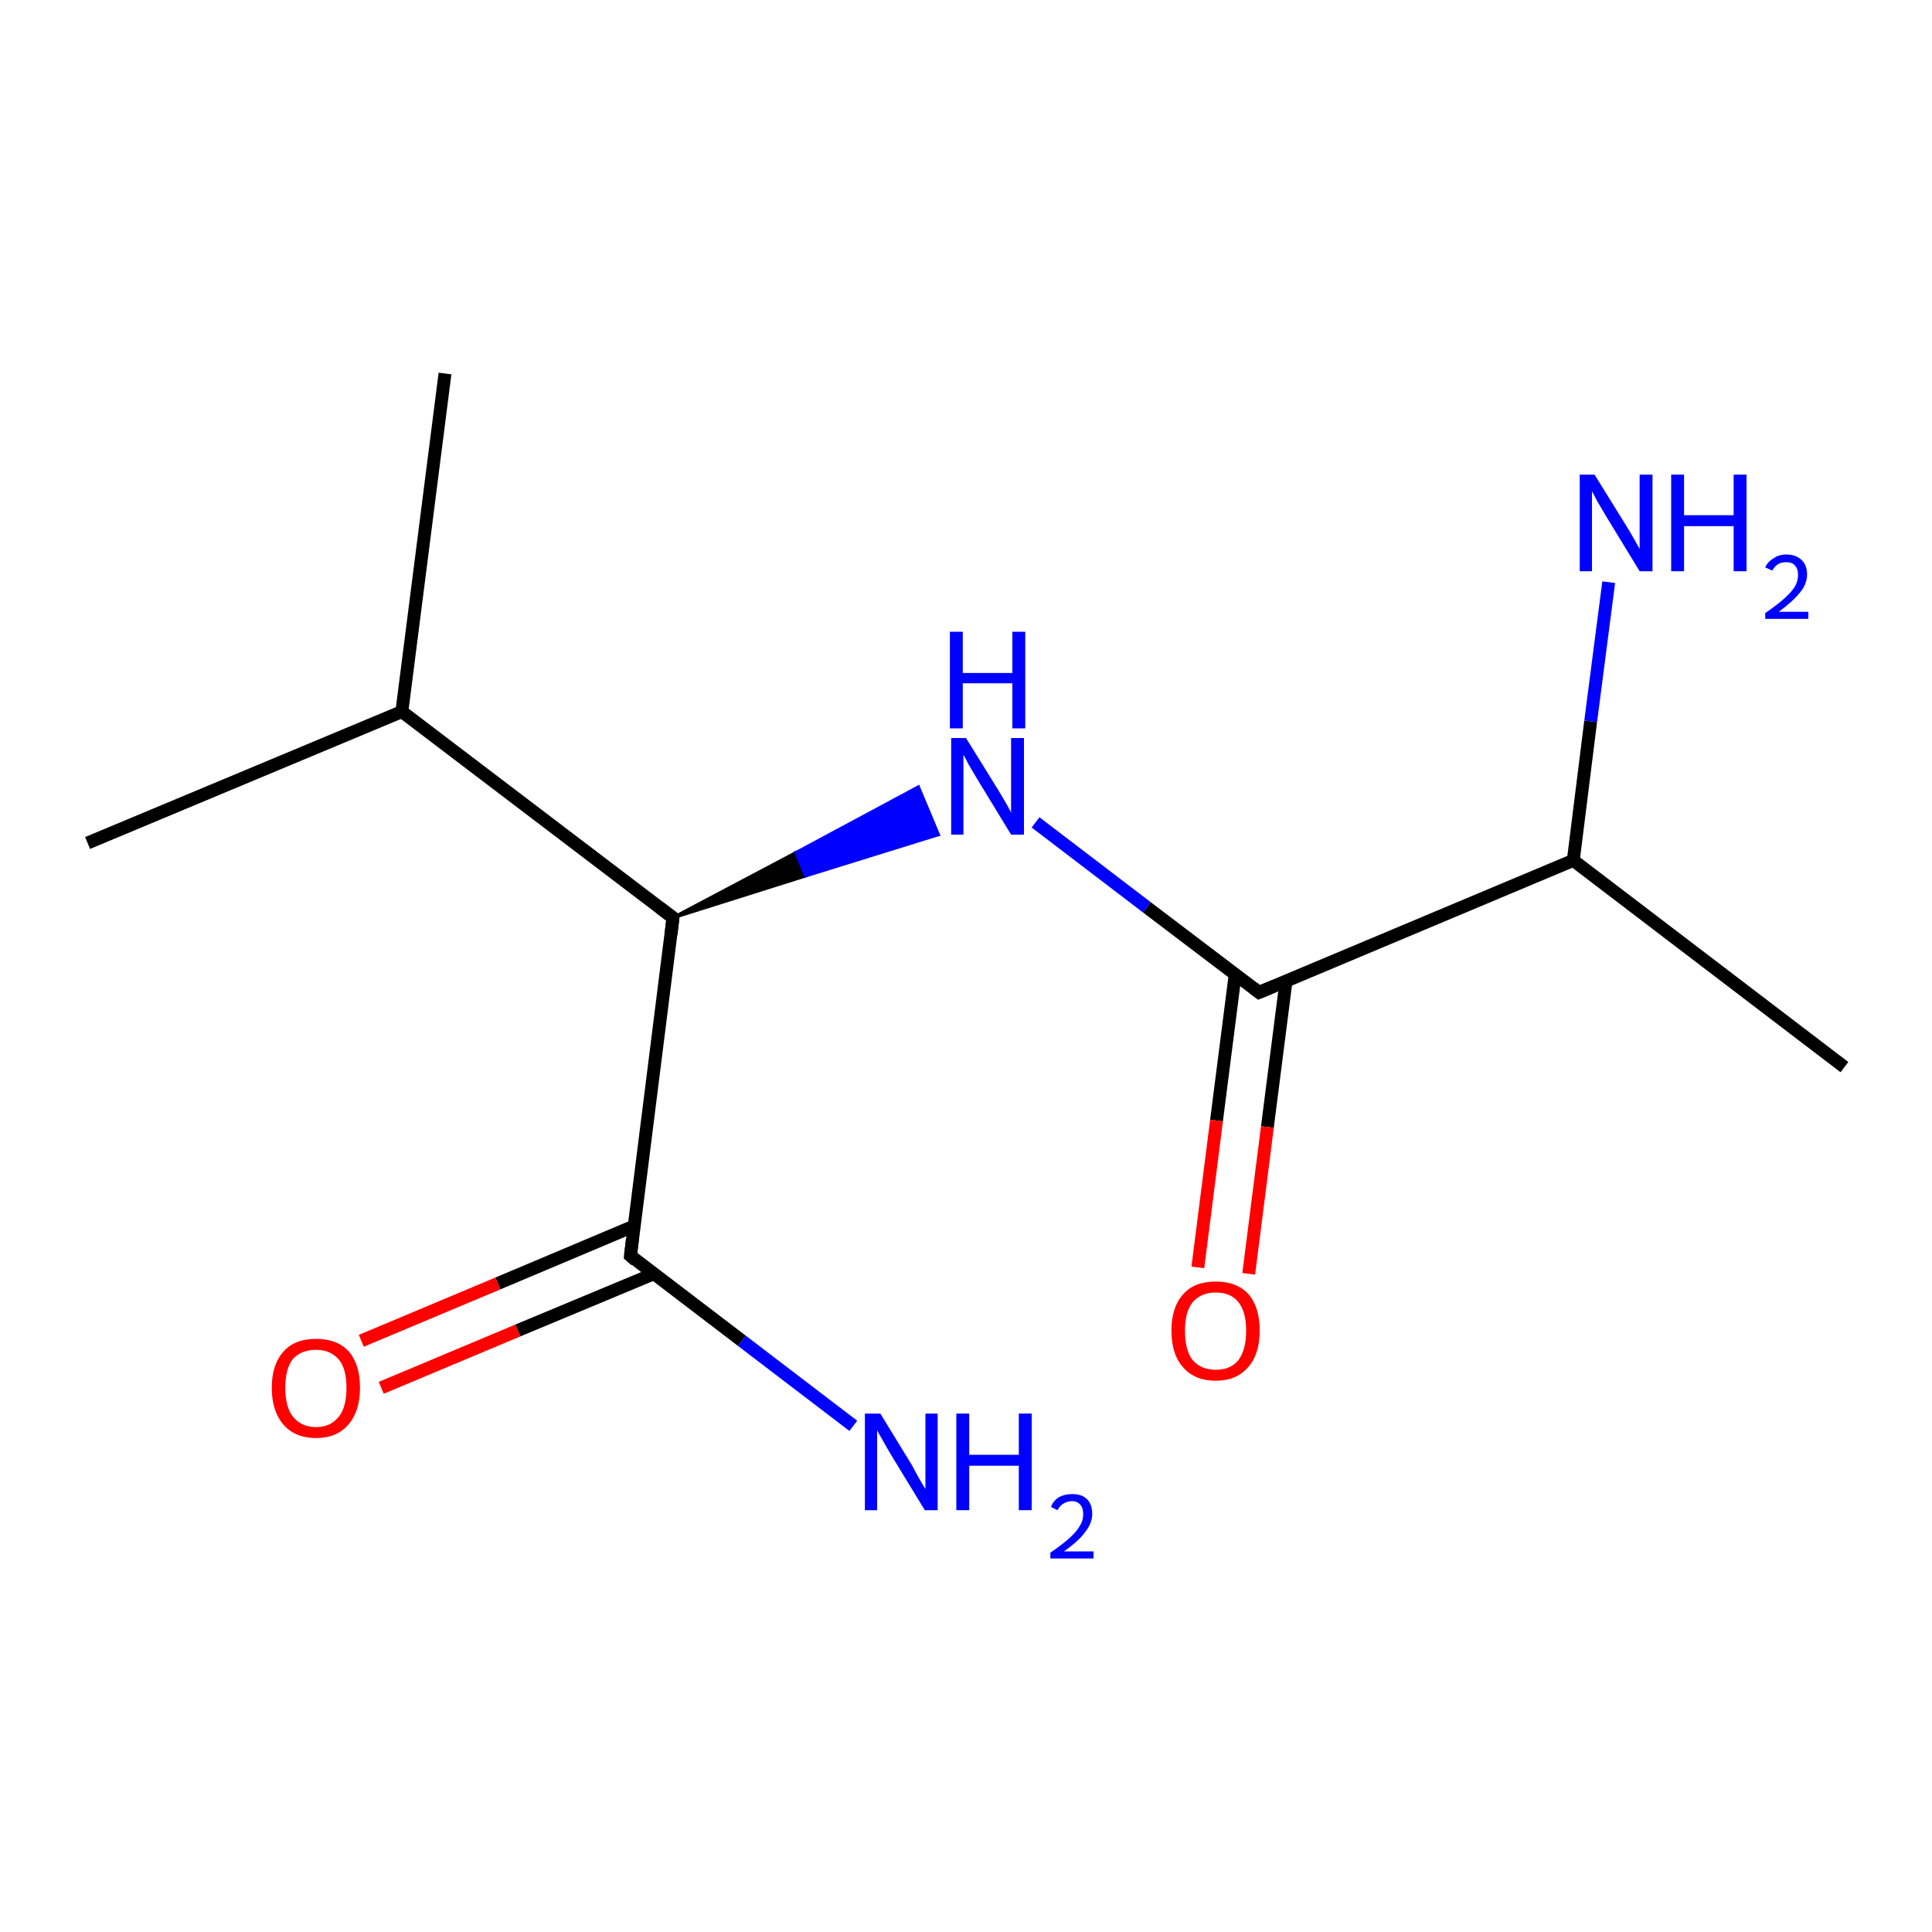 <?xml version='1.0' encoding='iso-8859-1'?>
<svg version='1.1' baseProfile='full'
              xmlns='http://www.w3.org/2000/svg'
                      xmlns:rdkit='http://www.rdkit.org/xml'
                      xmlns:xlink='http://www.w3.org/1999/xlink'
                  xml:space='preserve'
width='300px' height='300px' viewBox='0 0 300 300'>
<!-- END OF HEADER -->
<rect style='opacity:1.0;fill:#FFFFFF;stroke:none' width='300.0' height='300.0' x='0.0' y='0.0'> </rect>
<path class='bond-0 atom-0 atom-1' d='M 69.1,58.0 L 62.4,110.5' style='fill:none;fill-rule:evenodd;stroke:#000000;stroke-width:2.0px;stroke-linecap:butt;stroke-linejoin:miter;stroke-opacity:1' />
<path class='bond-1 atom-1 atom-2' d='M 62.4,110.5 L 13.6,130.9' style='fill:none;fill-rule:evenodd;stroke:#000000;stroke-width:2.0px;stroke-linecap:butt;stroke-linejoin:miter;stroke-opacity:1' />
<path class='bond-2 atom-1 atom-3' d='M 62.4,110.5 L 104.5,142.5' style='fill:none;fill-rule:evenodd;stroke:#000000;stroke-width:2.0px;stroke-linecap:butt;stroke-linejoin:miter;stroke-opacity:1' />
<path class='bond-3 atom-3 atom-4' d='M 104.5,142.5 L 123.6,132.4 L 125.1,136.0 Z' style='fill:#000000;fill-rule:evenodd;fill-opacity:1;stroke:#000000;stroke-width:0.5px;stroke-linecap:butt;stroke-linejoin:miter;stroke-opacity:1;' />
<path class='bond-3 atom-3 atom-4' d='M 123.6,132.4 L 145.7,129.6 L 142.6,122.2 Z' style='fill:#0000FF;fill-rule:evenodd;fill-opacity:1;stroke:#0000FF;stroke-width:0.5px;stroke-linecap:butt;stroke-linejoin:miter;stroke-opacity:1;' />
<path class='bond-3 atom-3 atom-4' d='M 123.6,132.4 L 125.1,136.0 L 145.7,129.6 Z' style='fill:#0000FF;fill-rule:evenodd;fill-opacity:1;stroke:#0000FF;stroke-width:0.5px;stroke-linecap:butt;stroke-linejoin:miter;stroke-opacity:1;' />
<path class='bond-4 atom-4 atom-5' d='M 160.8,127.7 L 178.1,140.9' style='fill:none;fill-rule:evenodd;stroke:#0000FF;stroke-width:2.0px;stroke-linecap:butt;stroke-linejoin:miter;stroke-opacity:1' />
<path class='bond-4 atom-4 atom-5' d='M 178.1,140.9 L 195.5,154.1' style='fill:none;fill-rule:evenodd;stroke:#000000;stroke-width:2.0px;stroke-linecap:butt;stroke-linejoin:miter;stroke-opacity:1' />
<path class='bond-5 atom-5 atom-6' d='M 191.8,151.3 L 188.9,174.0' style='fill:none;fill-rule:evenodd;stroke:#000000;stroke-width:2.0px;stroke-linecap:butt;stroke-linejoin:miter;stroke-opacity:1' />
<path class='bond-5 atom-5 atom-6' d='M 188.9,174.0 L 186.0,196.8' style='fill:none;fill-rule:evenodd;stroke:#FF0000;stroke-width:2.0px;stroke-linecap:butt;stroke-linejoin:miter;stroke-opacity:1' />
<path class='bond-5 atom-5 atom-6' d='M 199.7,152.3 L 196.8,175.0' style='fill:none;fill-rule:evenodd;stroke:#000000;stroke-width:2.0px;stroke-linecap:butt;stroke-linejoin:miter;stroke-opacity:1' />
<path class='bond-5 atom-5 atom-6' d='M 196.8,175.0 L 193.9,197.8' style='fill:none;fill-rule:evenodd;stroke:#FF0000;stroke-width:2.0px;stroke-linecap:butt;stroke-linejoin:miter;stroke-opacity:1' />
<path class='bond-6 atom-5 atom-7' d='M 195.5,154.1 L 244.3,133.6' style='fill:none;fill-rule:evenodd;stroke:#000000;stroke-width:2.0px;stroke-linecap:butt;stroke-linejoin:miter;stroke-opacity:1' />
<path class='bond-7 atom-7 atom-8' d='M 244.3,133.6 L 286.4,165.7' style='fill:none;fill-rule:evenodd;stroke:#000000;stroke-width:2.0px;stroke-linecap:butt;stroke-linejoin:miter;stroke-opacity:1' />
<path class='bond-8 atom-7 atom-9' d='M 244.3,133.6 L 247.0,112.0' style='fill:none;fill-rule:evenodd;stroke:#000000;stroke-width:2.0px;stroke-linecap:butt;stroke-linejoin:miter;stroke-opacity:1' />
<path class='bond-8 atom-7 atom-9' d='M 247.0,112.0 L 249.8,90.4' style='fill:none;fill-rule:evenodd;stroke:#0000FF;stroke-width:2.0px;stroke-linecap:butt;stroke-linejoin:miter;stroke-opacity:1' />
<path class='bond-9 atom-3 atom-10' d='M 104.5,142.5 L 97.9,195.0' style='fill:none;fill-rule:evenodd;stroke:#000000;stroke-width:2.0px;stroke-linecap:butt;stroke-linejoin:miter;stroke-opacity:1' />
<path class='bond-10 atom-10 atom-11' d='M 97.9,195.0 L 115.2,208.2' style='fill:none;fill-rule:evenodd;stroke:#000000;stroke-width:2.0px;stroke-linecap:butt;stroke-linejoin:miter;stroke-opacity:1' />
<path class='bond-10 atom-10 atom-11' d='M 115.2,208.2 L 132.5,221.4' style='fill:none;fill-rule:evenodd;stroke:#0000FF;stroke-width:2.0px;stroke-linecap:butt;stroke-linejoin:miter;stroke-opacity:1' />
<path class='bond-11 atom-10 atom-12' d='M 98.4,190.4 L 77.3,199.3' style='fill:none;fill-rule:evenodd;stroke:#000000;stroke-width:2.0px;stroke-linecap:butt;stroke-linejoin:miter;stroke-opacity:1' />
<path class='bond-11 atom-10 atom-12' d='M 77.3,199.3 L 56.1,208.2' style='fill:none;fill-rule:evenodd;stroke:#FF0000;stroke-width:2.0px;stroke-linecap:butt;stroke-linejoin:miter;stroke-opacity:1' />
<path class='bond-11 atom-10 atom-12' d='M 101.5,197.8 L 80.4,206.6' style='fill:none;fill-rule:evenodd;stroke:#000000;stroke-width:2.0px;stroke-linecap:butt;stroke-linejoin:miter;stroke-opacity:1' />
<path class='bond-11 atom-10 atom-12' d='M 80.4,206.6 L 59.2,215.5' style='fill:none;fill-rule:evenodd;stroke:#FF0000;stroke-width:2.0px;stroke-linecap:butt;stroke-linejoin:miter;stroke-opacity:1' />
<path d='M 102.4,140.9 L 104.5,142.5 L 104.2,145.1' style='fill:none;stroke:#000000;stroke-width:2.0px;stroke-linecap:butt;stroke-linejoin:miter;stroke-opacity:1;' />
<path d='M 194.6,153.4 L 195.5,154.1 L 197.9,153.1' style='fill:none;stroke:#000000;stroke-width:2.0px;stroke-linecap:butt;stroke-linejoin:miter;stroke-opacity:1;' />
<path d='M 98.2,192.4 L 97.9,195.0 L 98.7,195.7' style='fill:none;stroke:#000000;stroke-width:2.0px;stroke-linecap:butt;stroke-linejoin:miter;stroke-opacity:1;' />
<path class='atom-4' d='M 150.0 114.6
L 154.9 122.5
Q 155.4 123.3, 156.2 124.7
Q 157.0 126.1, 157.0 126.2
L 157.0 114.6
L 159.0 114.6
L 159.0 129.6
L 157.0 129.6
L 151.7 120.9
Q 151.1 119.9, 150.4 118.7
Q 149.8 117.5, 149.6 117.2
L 149.6 129.6
L 147.7 129.6
L 147.7 114.6
L 150.0 114.6
' fill='#0000FF'/>
<path class='atom-4' d='M 147.5 98.1
L 149.5 98.1
L 149.5 104.5
L 157.2 104.5
L 157.2 98.1
L 159.2 98.1
L 159.2 113.1
L 157.2 113.1
L 157.2 106.1
L 149.5 106.1
L 149.5 113.1
L 147.5 113.1
L 147.5 98.1
' fill='#0000FF'/>
<path class='atom-6' d='M 181.9 206.6
Q 181.9 203.0, 183.7 201.0
Q 185.4 199.0, 188.8 199.0
Q 192.1 199.0, 193.9 201.0
Q 195.6 203.0, 195.6 206.6
Q 195.6 210.3, 193.8 212.3
Q 192.0 214.4, 188.8 214.4
Q 185.5 214.4, 183.7 212.3
Q 181.9 210.3, 181.9 206.6
M 188.8 212.7
Q 191.1 212.7, 192.3 211.2
Q 193.5 209.6, 193.5 206.6
Q 193.5 203.7, 192.3 202.2
Q 191.1 200.7, 188.8 200.7
Q 186.5 200.7, 185.2 202.2
Q 184.0 203.7, 184.0 206.6
Q 184.0 209.7, 185.2 211.2
Q 186.5 212.7, 188.8 212.7
' fill='#FF0000'/>
<path class='atom-9' d='M 247.6 73.7
L 252.5 81.6
Q 253.0 82.4, 253.8 83.8
Q 254.6 85.2, 254.6 85.3
L 254.6 73.7
L 256.6 73.7
L 256.6 88.7
L 254.6 88.7
L 249.3 80.0
Q 248.7 79.0, 248.0 77.8
Q 247.4 76.6, 247.2 76.3
L 247.2 88.7
L 245.3 88.7
L 245.3 73.7
L 247.6 73.7
' fill='#0000FF'/>
<path class='atom-9' d='M 259.5 73.7
L 261.5 73.7
L 261.5 80.0
L 269.2 80.0
L 269.2 73.7
L 271.2 73.7
L 271.2 88.7
L 269.2 88.7
L 269.2 81.7
L 261.5 81.7
L 261.5 88.7
L 259.5 88.7
L 259.5 73.7
' fill='#0000FF'/>
<path class='atom-9' d='M 274.1 88.1
Q 274.5 87.2, 275.4 86.7
Q 276.2 86.1, 277.4 86.1
Q 278.9 86.1, 279.8 87.0
Q 280.6 87.8, 280.6 89.2
Q 280.6 90.7, 279.5 92.0
Q 278.4 93.4, 276.2 95.0
L 280.8 95.0
L 280.8 96.1
L 274.1 96.1
L 274.1 95.2
Q 276.0 93.9, 277.1 92.9
Q 278.2 91.9, 278.7 91.1
Q 279.2 90.2, 279.2 89.3
Q 279.2 88.3, 278.7 87.8
Q 278.3 87.3, 277.4 87.3
Q 276.6 87.3, 276.1 87.6
Q 275.6 87.9, 275.2 88.6
L 274.1 88.1
' fill='#0000FF'/>
<path class='atom-11' d='M 136.7 219.5
L 141.6 227.5
Q 142.0 228.3, 142.8 229.7
Q 143.6 231.1, 143.7 231.2
L 143.7 219.5
L 145.6 219.5
L 145.6 234.5
L 143.6 234.5
L 138.3 225.8
Q 137.7 224.8, 137.1 223.7
Q 136.4 222.5, 136.2 222.1
L 136.2 234.5
L 134.3 234.5
L 134.3 219.5
L 136.7 219.5
' fill='#0000FF'/>
<path class='atom-11' d='M 148.5 219.5
L 150.5 219.5
L 150.5 225.9
L 158.2 225.9
L 158.2 219.5
L 160.2 219.5
L 160.2 234.5
L 158.2 234.5
L 158.2 227.6
L 150.5 227.6
L 150.5 234.5
L 148.5 234.5
L 148.5 219.5
' fill='#0000FF'/>
<path class='atom-11' d='M 163.2 234.0
Q 163.5 233.1, 164.4 232.5
Q 165.3 232.0, 166.5 232.0
Q 168.0 232.0, 168.8 232.8
Q 169.6 233.6, 169.6 235.1
Q 169.6 236.5, 168.5 237.9
Q 167.5 239.3, 165.2 240.9
L 169.8 240.9
L 169.8 242.0
L 163.1 242.0
L 163.1 241.1
Q 165.0 239.8, 166.1 238.8
Q 167.2 237.8, 167.7 236.9
Q 168.2 236.1, 168.2 235.1
Q 168.2 234.2, 167.8 233.7
Q 167.3 233.1, 166.5 233.1
Q 165.7 233.1, 165.1 233.5
Q 164.6 233.8, 164.2 234.5
L 163.2 234.0
' fill='#0000FF'/>
<path class='atom-12' d='M 42.2 215.5
Q 42.2 211.9, 44.0 209.9
Q 45.7 207.9, 49.1 207.9
Q 52.4 207.9, 54.2 209.9
Q 55.9 211.9, 55.9 215.5
Q 55.9 219.1, 54.1 221.2
Q 52.3 223.3, 49.1 223.3
Q 45.8 223.3, 44.0 221.2
Q 42.2 219.1, 42.2 215.5
M 49.1 221.6
Q 51.3 221.6, 52.6 220.0
Q 53.8 218.5, 53.8 215.5
Q 53.8 212.5, 52.6 211.1
Q 51.3 209.6, 49.1 209.6
Q 46.8 209.6, 45.5 211.0
Q 44.3 212.5, 44.3 215.5
Q 44.3 218.5, 45.5 220.0
Q 46.8 221.6, 49.1 221.6
' fill='#FF0000'/>
</svg>
